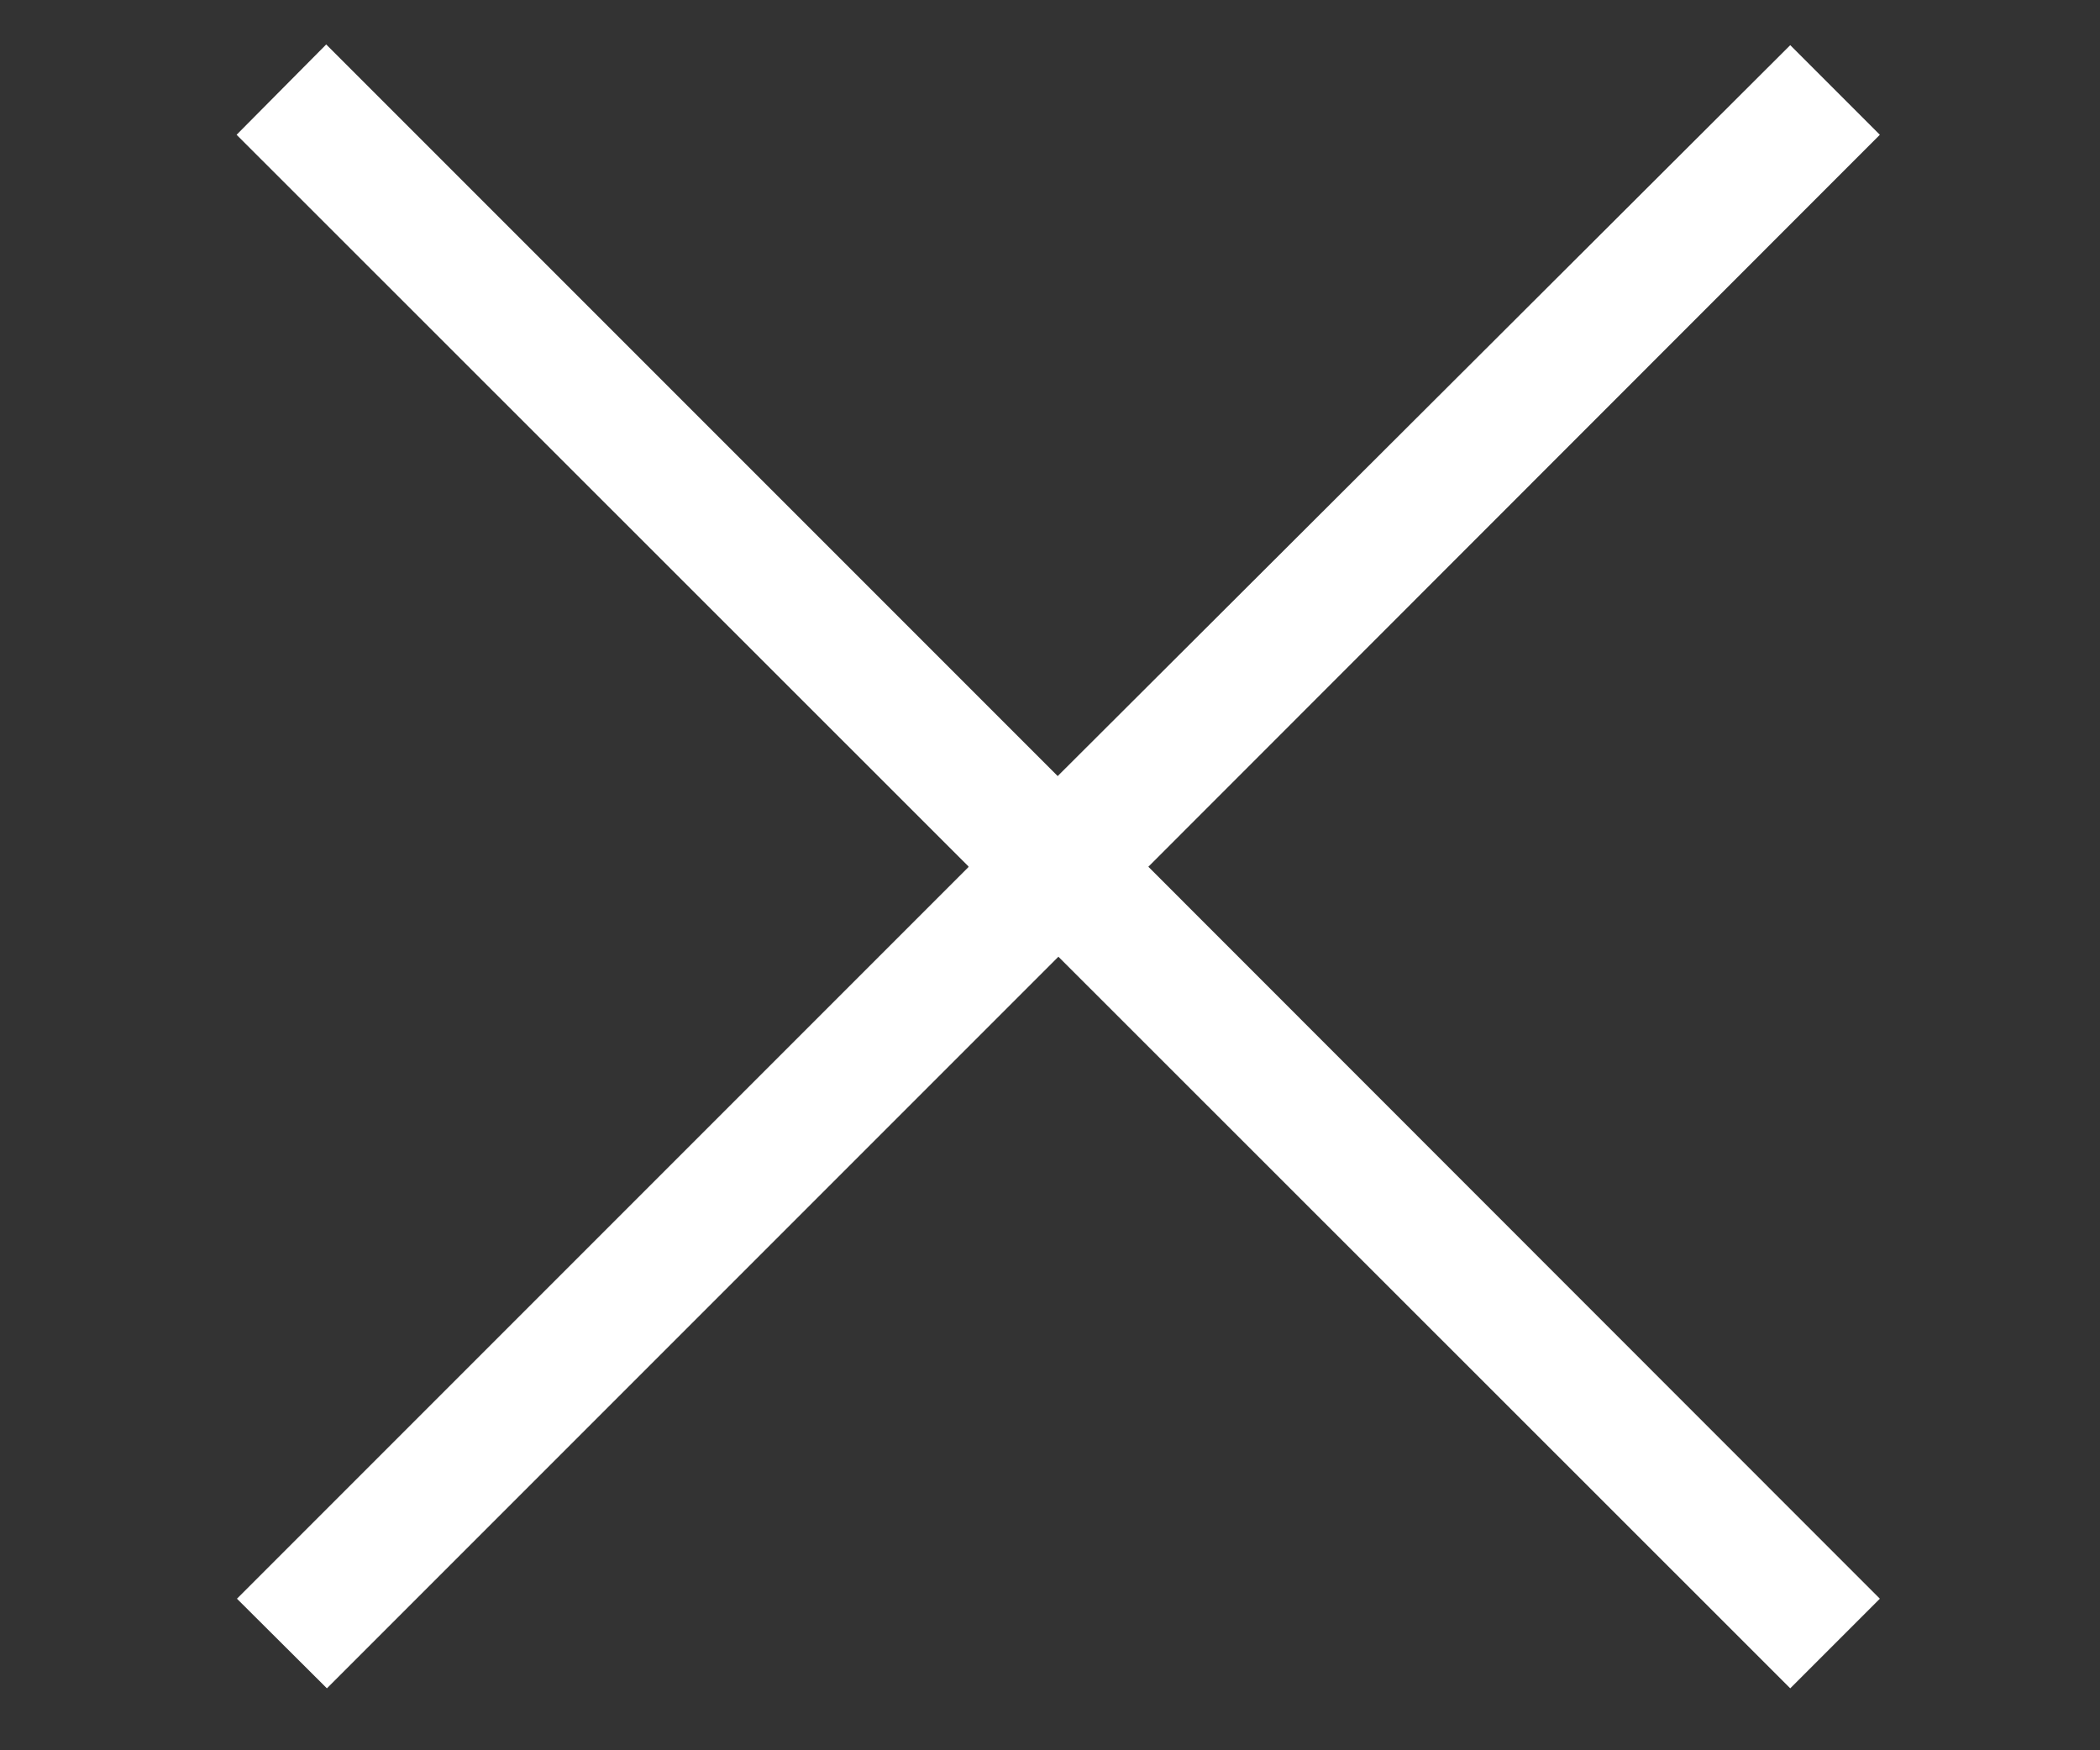 <svg width="6" height="5" fill="none" xmlns="http://www.w3.org/2000/svg">
  <rect width="100%" height="100%" fill="#333333" stroke="none"/>
  <path fill-rule="evenodd" clip-rule="evenodd" d="M2.767 2.475.676.385.932.127l2.09 2.09L5.115.129l.256.256-2.09 2.091 2.09 2.091-.256.256-2.091-2.09-2.09 2.09-.257-.256 2.09-2.09Z" fill="#fff"/>
</svg>

